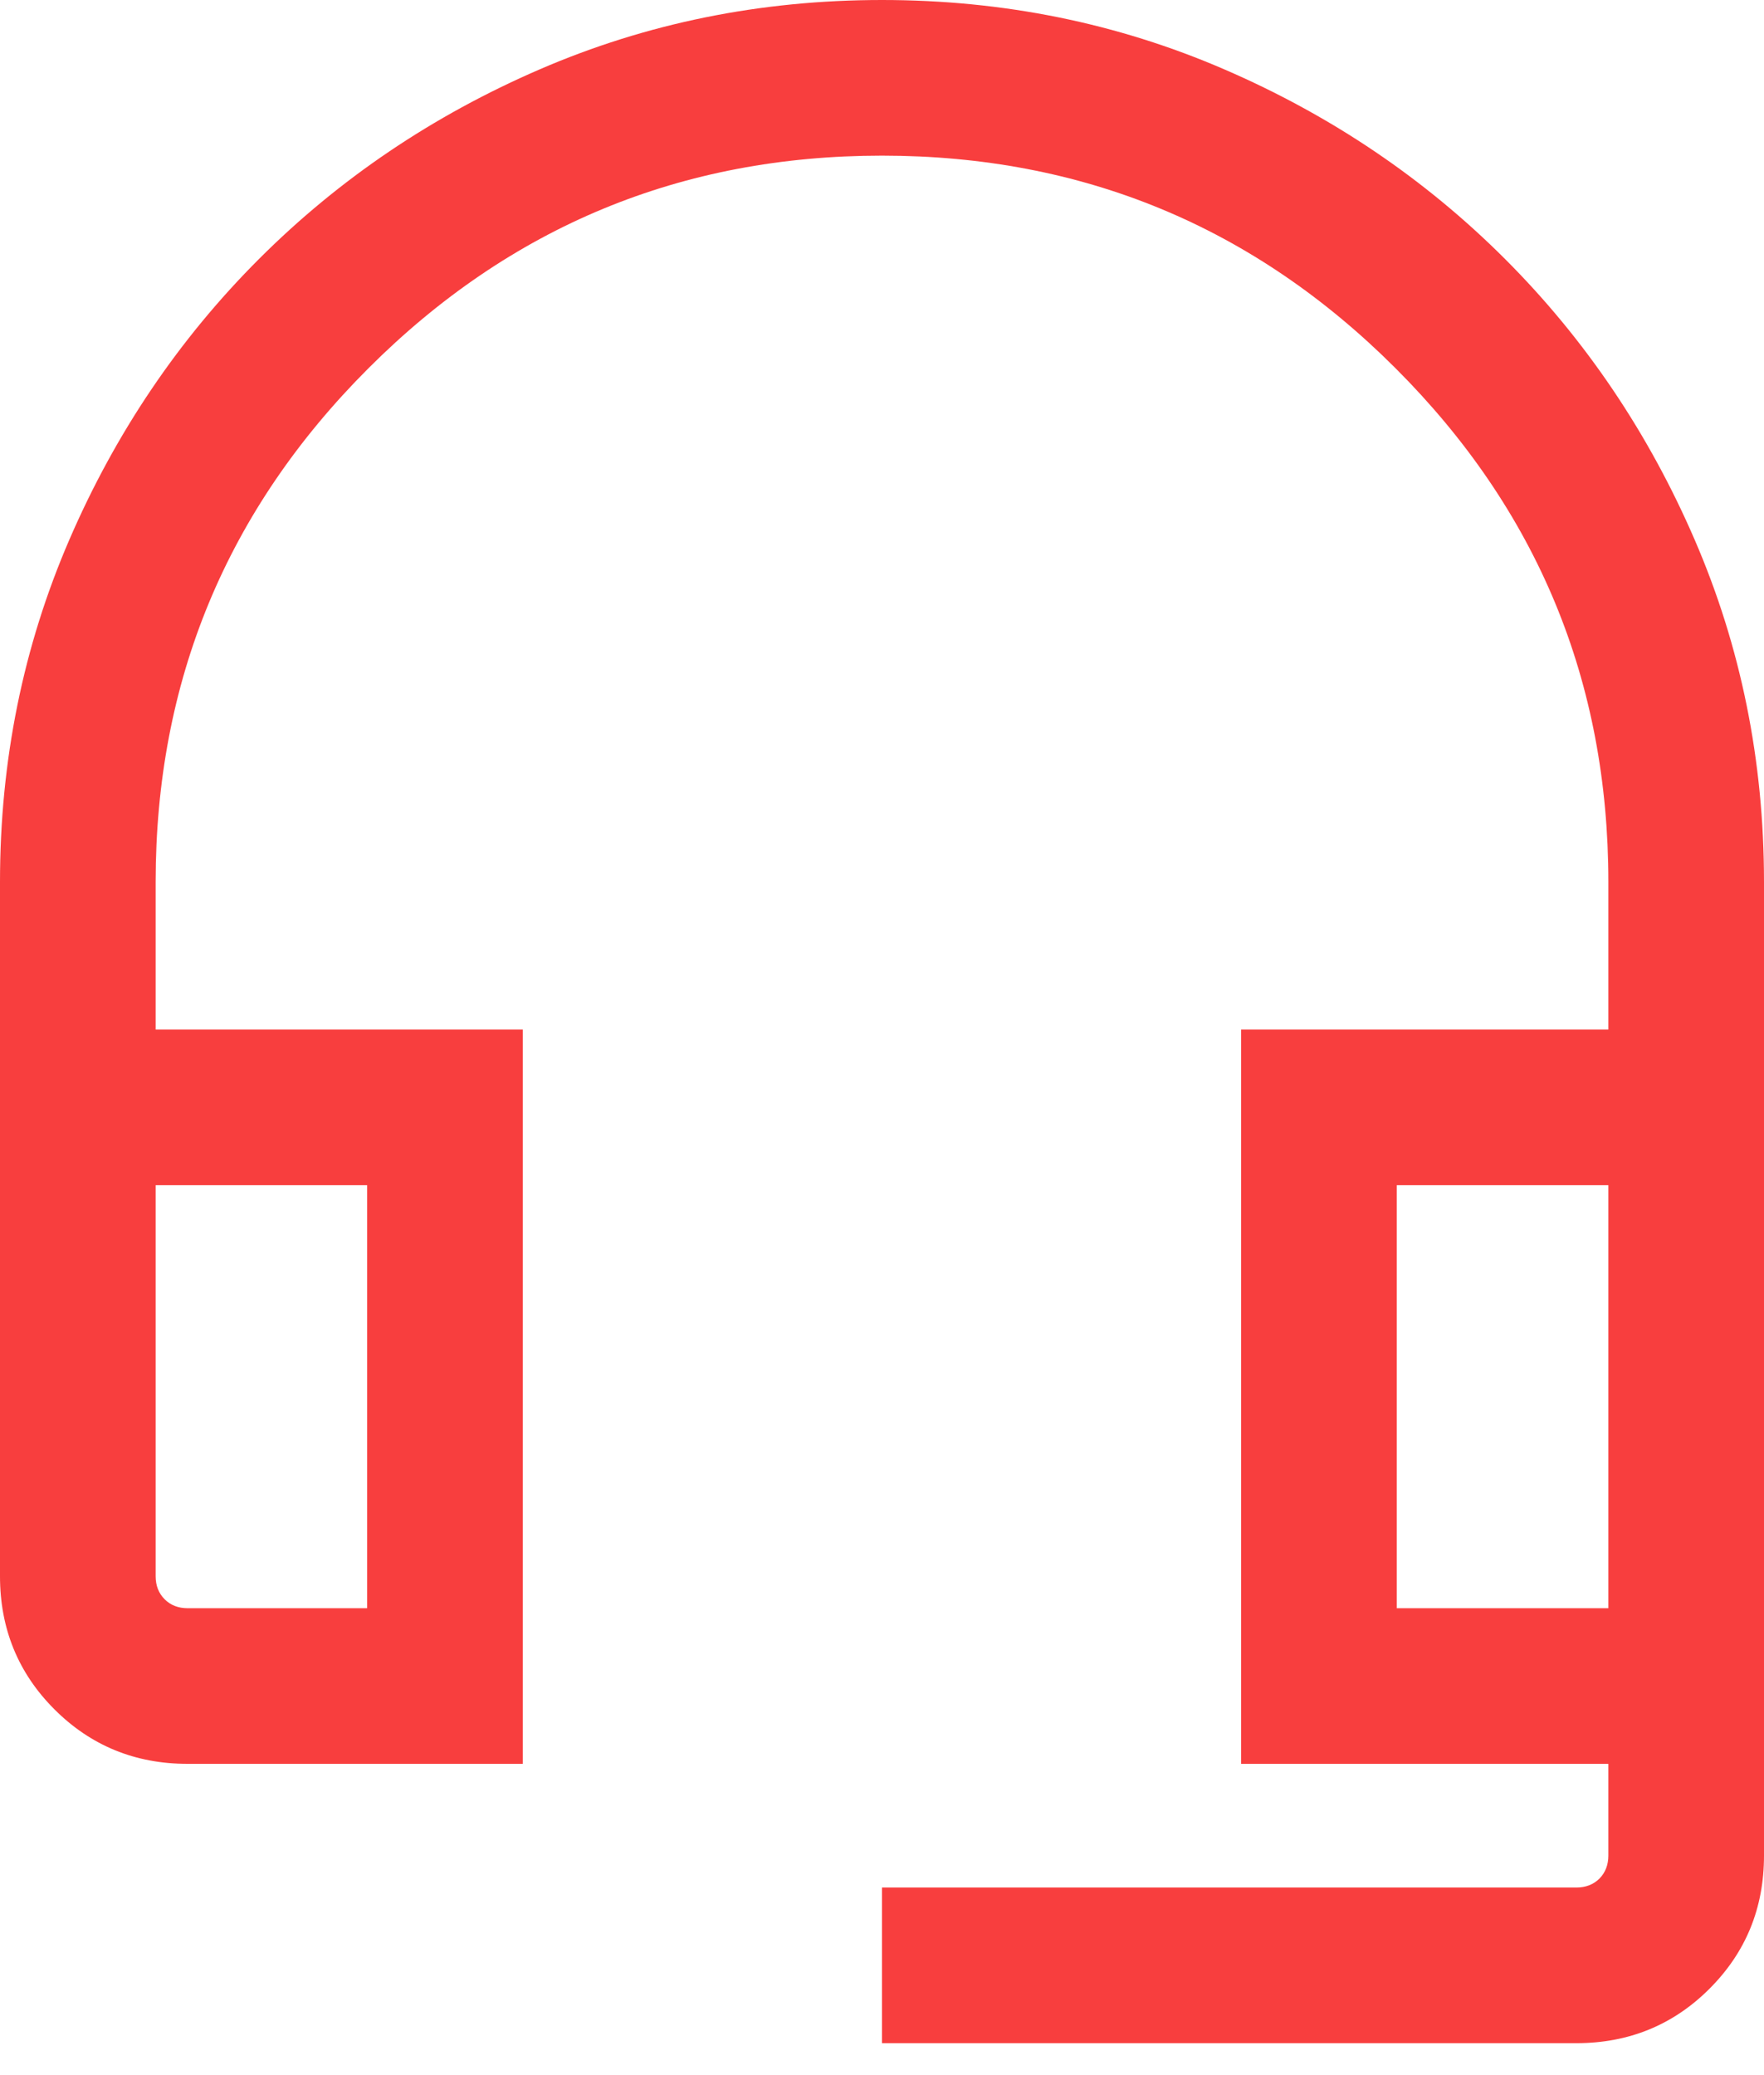 <svg width="17" height="20" viewBox="0 0 17 20" fill="none" xmlns="http://www.w3.org/2000/svg">
<path d="M8.5 19.692V18.192H15.192C15.282 18.192 15.356 18.163 15.414 18.106C15.471 18.048 15.5 17.974 15.5 17.884V17H11.961V9.923H15.5V8.5C15.5 6.567 14.817 4.917 13.45 3.55C12.083 2.183 10.433 1.5 8.5 1.5C6.567 1.5 4.917 2.183 3.55 3.55C2.183 4.917 1.5 6.567 1.5 8.5V9.923H5.038V17H1.808C1.303 17 0.875 16.825 0.525 16.475C0.175 16.125 0 15.697 0 15.192V8.5C0 7.331 0.223 6.231 0.669 5.2C1.115 4.169 1.724 3.268 2.496 2.496C3.268 1.724 4.169 1.115 5.2 0.669C6.231 0.223 7.331 0 8.5 0C9.669 0 10.769 0.223 11.8 0.669C12.831 1.115 13.732 1.724 14.504 2.496C15.276 3.268 15.885 4.169 16.331 5.2C16.777 6.231 17 7.331 17 8.5V17.884C17 18.39 16.825 18.817 16.475 19.167C16.125 19.517 15.697 19.692 15.192 19.692H8.5ZM1.808 15.5H3.538V11.423H1.5V15.192C1.5 15.282 1.529 15.356 1.587 15.414C1.644 15.471 1.718 15.5 1.808 15.5ZM13.461 15.5H15.5V11.423H13.461V15.5ZM1.808 11.423H1.5H3.538H1.808Z" fill="#F83E3E"/>
</svg>
